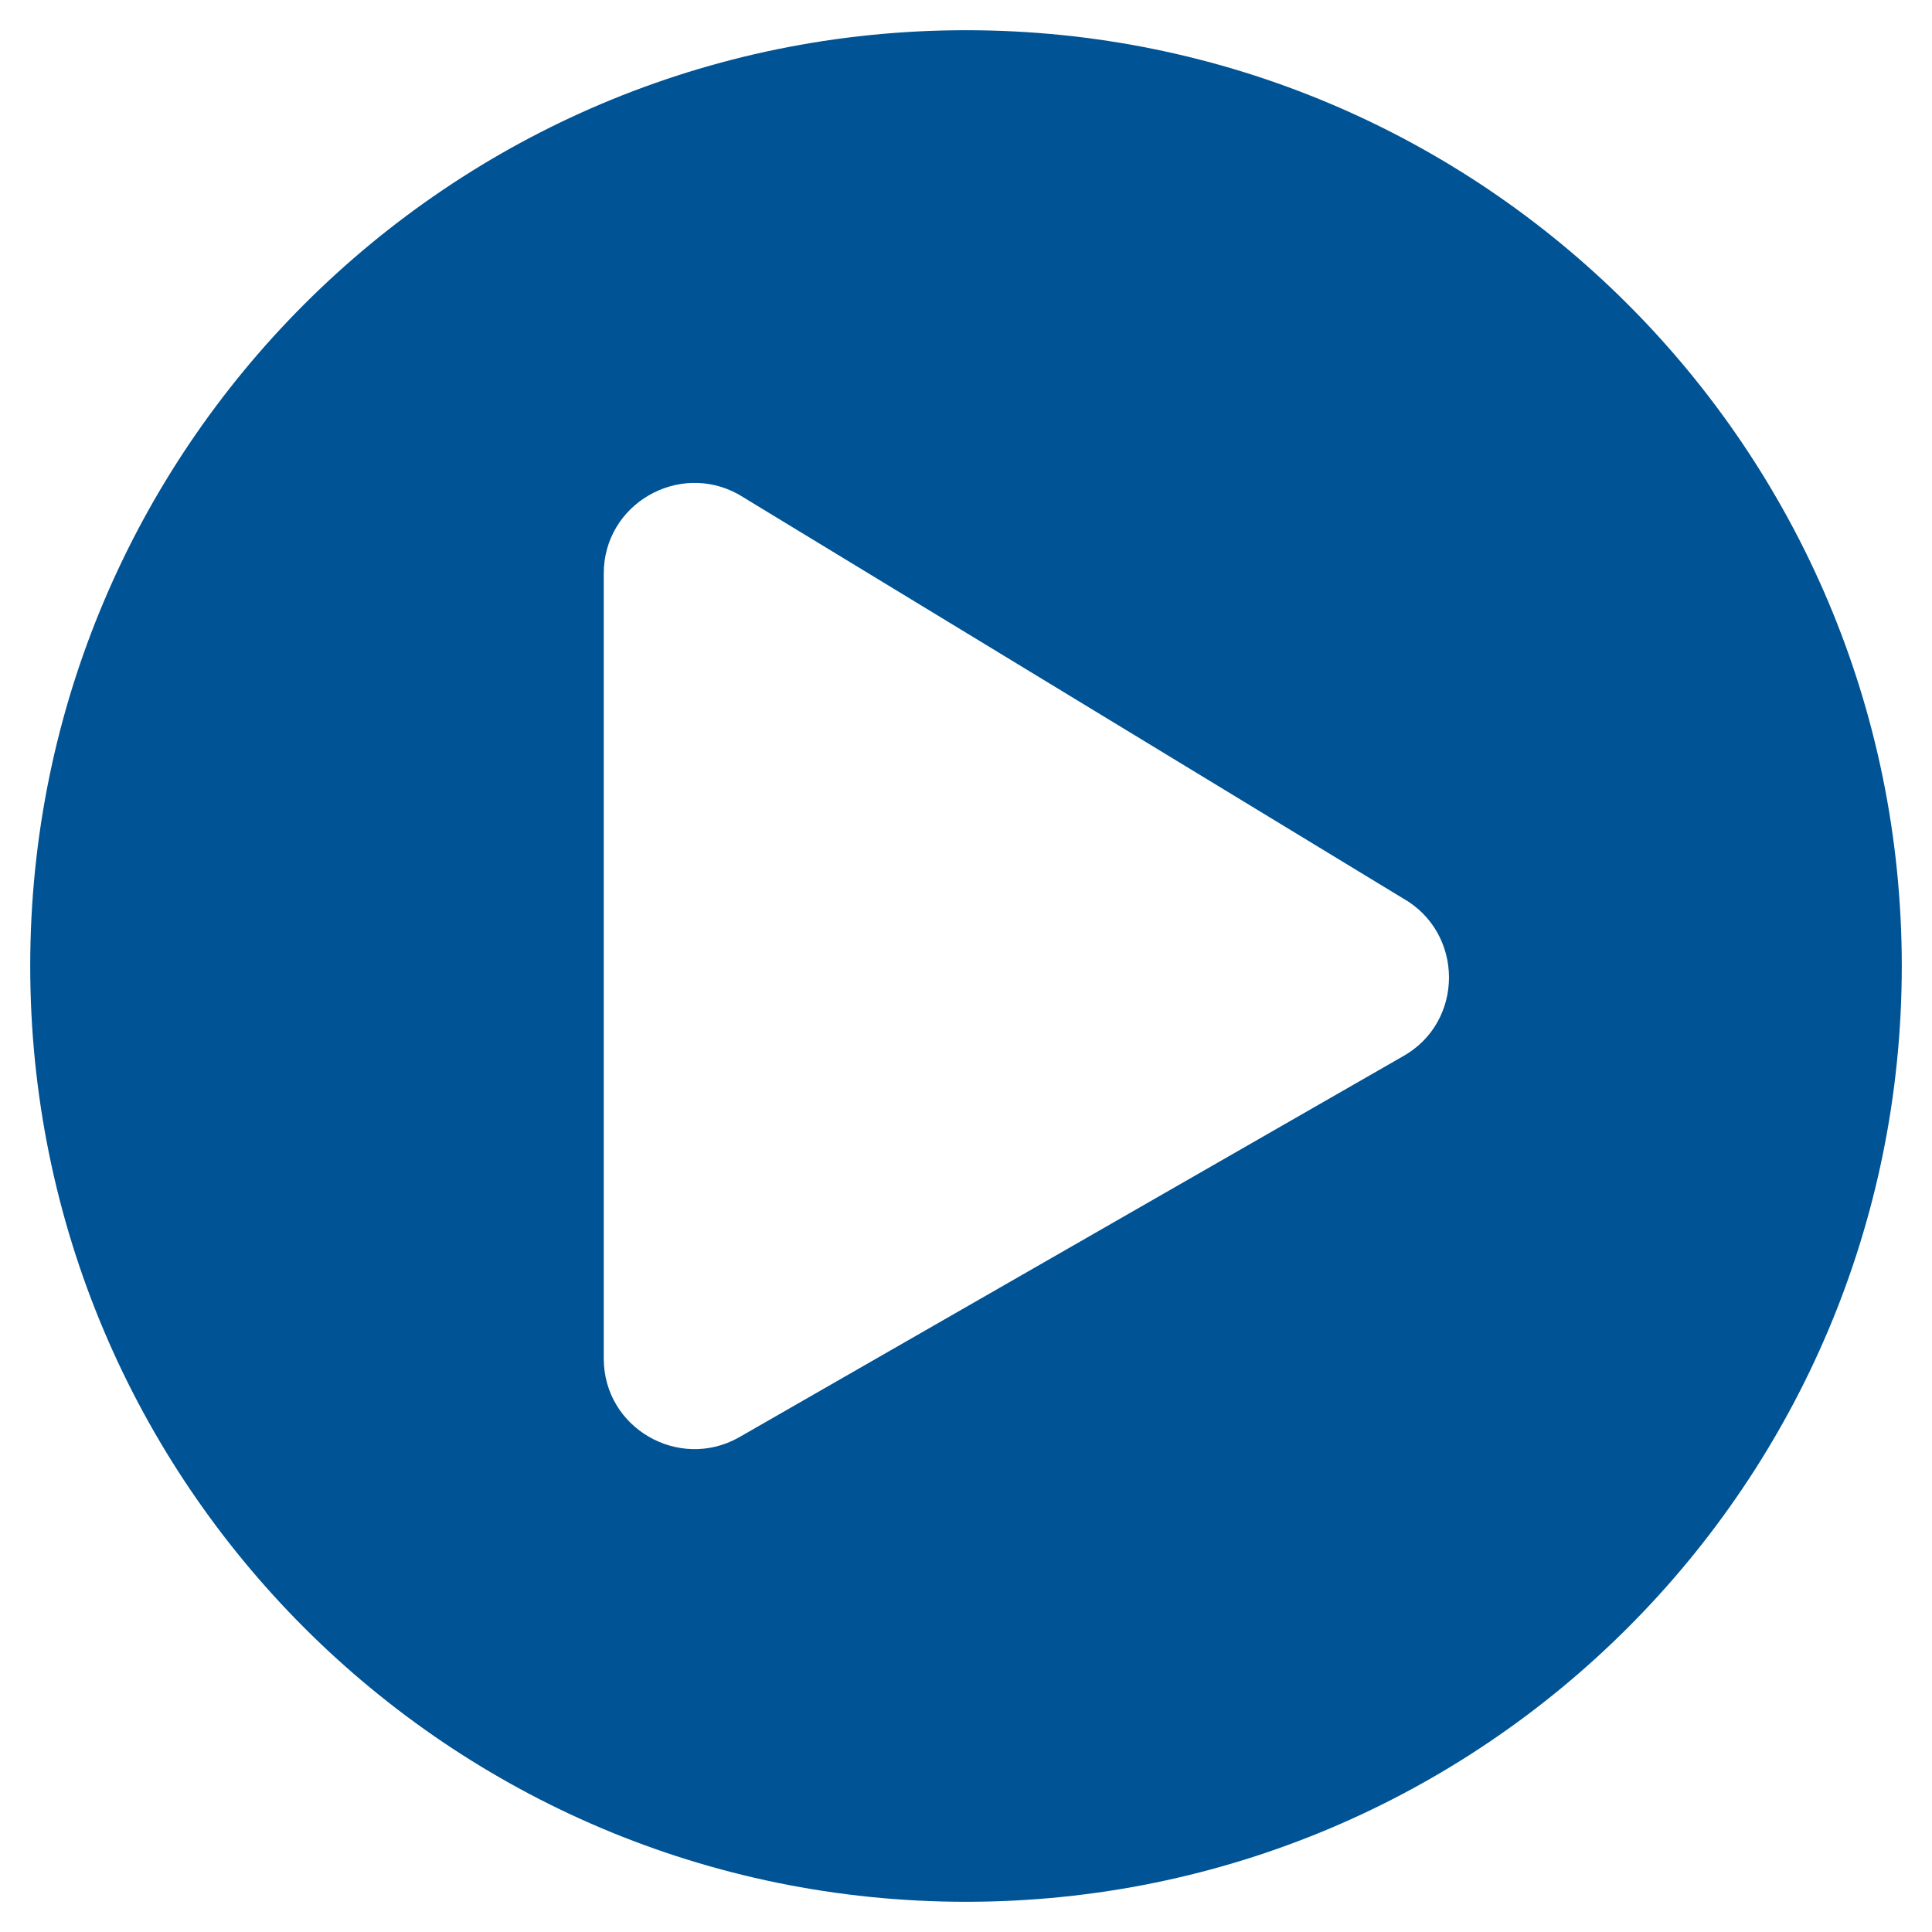 <svg width="28" height="28" viewBox="0 0 28 28" fill="none" xmlns="http://www.w3.org/2000/svg">
<path d="M14 0.438C6.508 0.438 0.438 6.508 0.438 14C0.438 21.492 6.508 27.562 14 27.562C21.492 27.562 27.562 21.492 27.562 14C27.562 6.508 21.492 0.438 14 0.438ZM20.327 15.312L10.702 20.836C9.838 21.317 8.75 20.699 8.75 19.688V8.312C8.75 7.306 9.833 6.683 10.702 7.164L20.327 13.016C21.224 13.519 21.224 14.815 20.327 15.312Z" fill="#005394"/>
</svg>
